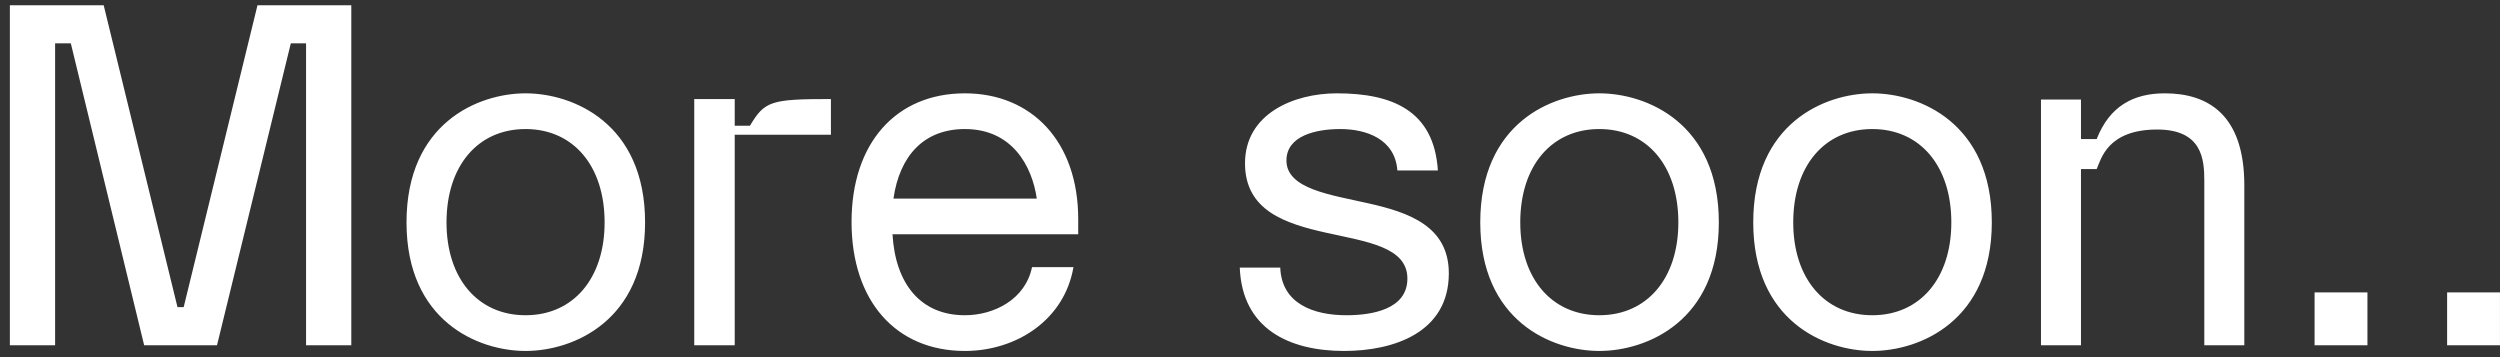 <svg width="210" height="30" viewBox="0 0 210 30" fill="none" xmlns="http://www.w3.org/2000/svg">
<rect x="0" y="0" width="210" height="30" fill="#333333" stroke="none"/>
<path d="M21.629 0.44H29.509V29H25.709V3.64H24.429L18.229 29H12.109L5.949 3.64H4.629V29H0.829V0.44H8.709L14.909 25.8H15.429L21.629 0.44ZM44.147 26.48C48.147 26.48 50.787 23.4 50.787 18.68C50.787 13.92 48.147 10.84 44.147 10.84C40.147 10.84 37.507 13.92 37.507 18.68C37.507 23.4 40.147 26.48 44.147 26.48ZM44.147 7.84C48.147 7.84 54.187 10.36 54.187 18.68C54.187 26.96 48.147 29.48 44.147 29.48C40.147 29.48 34.147 26.96 34.147 18.68C34.147 10.36 40.147 7.84 44.147 7.84ZM69.797 8.32V11.32H61.717V29H58.317V8.32H61.717V10.56H62.997C64.237 8.48 64.757 8.32 69.797 8.32ZM75.05 16.68H87.09C86.69 13.92 85.01 10.84 81.05 10.84C77.61 10.84 75.57 13.08 75.05 16.68ZM90.57 18.4V19.68H74.97C75.21 23.84 77.33 26.48 81.05 26.48C83.49 26.48 86.13 25.16 86.69 22.44H90.17C89.41 26.88 85.37 29.48 81.05 29.48C75.25 29.48 71.53 25.28 71.53 18.64C71.53 12.04 75.25 7.84 81.05 7.84C86.65 7.84 90.57 11.88 90.57 18.4ZM104.141 22.48H107.541C107.661 25.52 110.341 26.48 113.101 26.48C115.221 26.48 118.221 26 118.221 23.4C118.221 18.08 104.581 21.68 104.581 13.72C104.581 9.56 108.661 7.84 112.301 7.84C116.941 7.84 120.461 9.28 120.781 14.32H117.381C117.181 11.68 114.781 10.84 112.581 10.84C110.541 10.84 108.061 11.4 108.061 13.48C108.061 15.88 111.781 16.36 114.941 17.08C118.341 17.84 121.701 19 121.701 22.96C121.701 27.92 117.101 29.48 112.901 29.48C108.261 29.48 104.341 27.6 104.141 22.48ZM134.342 26.48C138.342 26.48 140.982 23.4 140.982 18.68C140.982 13.92 138.342 10.84 134.342 10.84C130.342 10.84 127.702 13.92 127.702 18.68C127.702 23.4 130.342 26.48 134.342 26.48ZM134.342 7.84C138.342 7.84 144.382 10.36 144.382 18.68C144.382 26.96 138.342 29.48 134.342 29.48C130.342 29.48 124.342 26.96 124.342 18.68C124.342 10.36 130.342 7.84 134.342 7.84ZM157.272 26.48C161.272 26.48 163.912 23.4 163.912 18.68C163.912 13.92 161.272 10.84 157.272 10.84C153.272 10.84 150.632 13.92 150.632 18.68C150.632 23.4 153.272 26.48 157.272 26.48ZM157.272 7.84C161.272 7.84 167.312 10.36 167.312 18.68C167.312 26.96 161.272 29.48 157.272 29.48C153.272 29.48 147.272 26.96 147.272 18.68C147.272 10.36 153.272 7.84 157.272 7.84ZM188.522 15.56V29H185.162V15.16C185.162 13.36 184.962 10.88 181.202 10.88C177.002 10.88 176.482 13.4 176.122 14.2H174.802V29H171.442V8.36H174.802V11.68H176.122C177.202 8.92 179.202 7.84 181.842 7.84C185.522 7.84 188.522 9.68 188.522 15.56ZM194.425 29V24.56H198.865V29H194.425ZM205.558 29V24.56H209.998V29H205.558Z" fill="white"/>
</svg>
